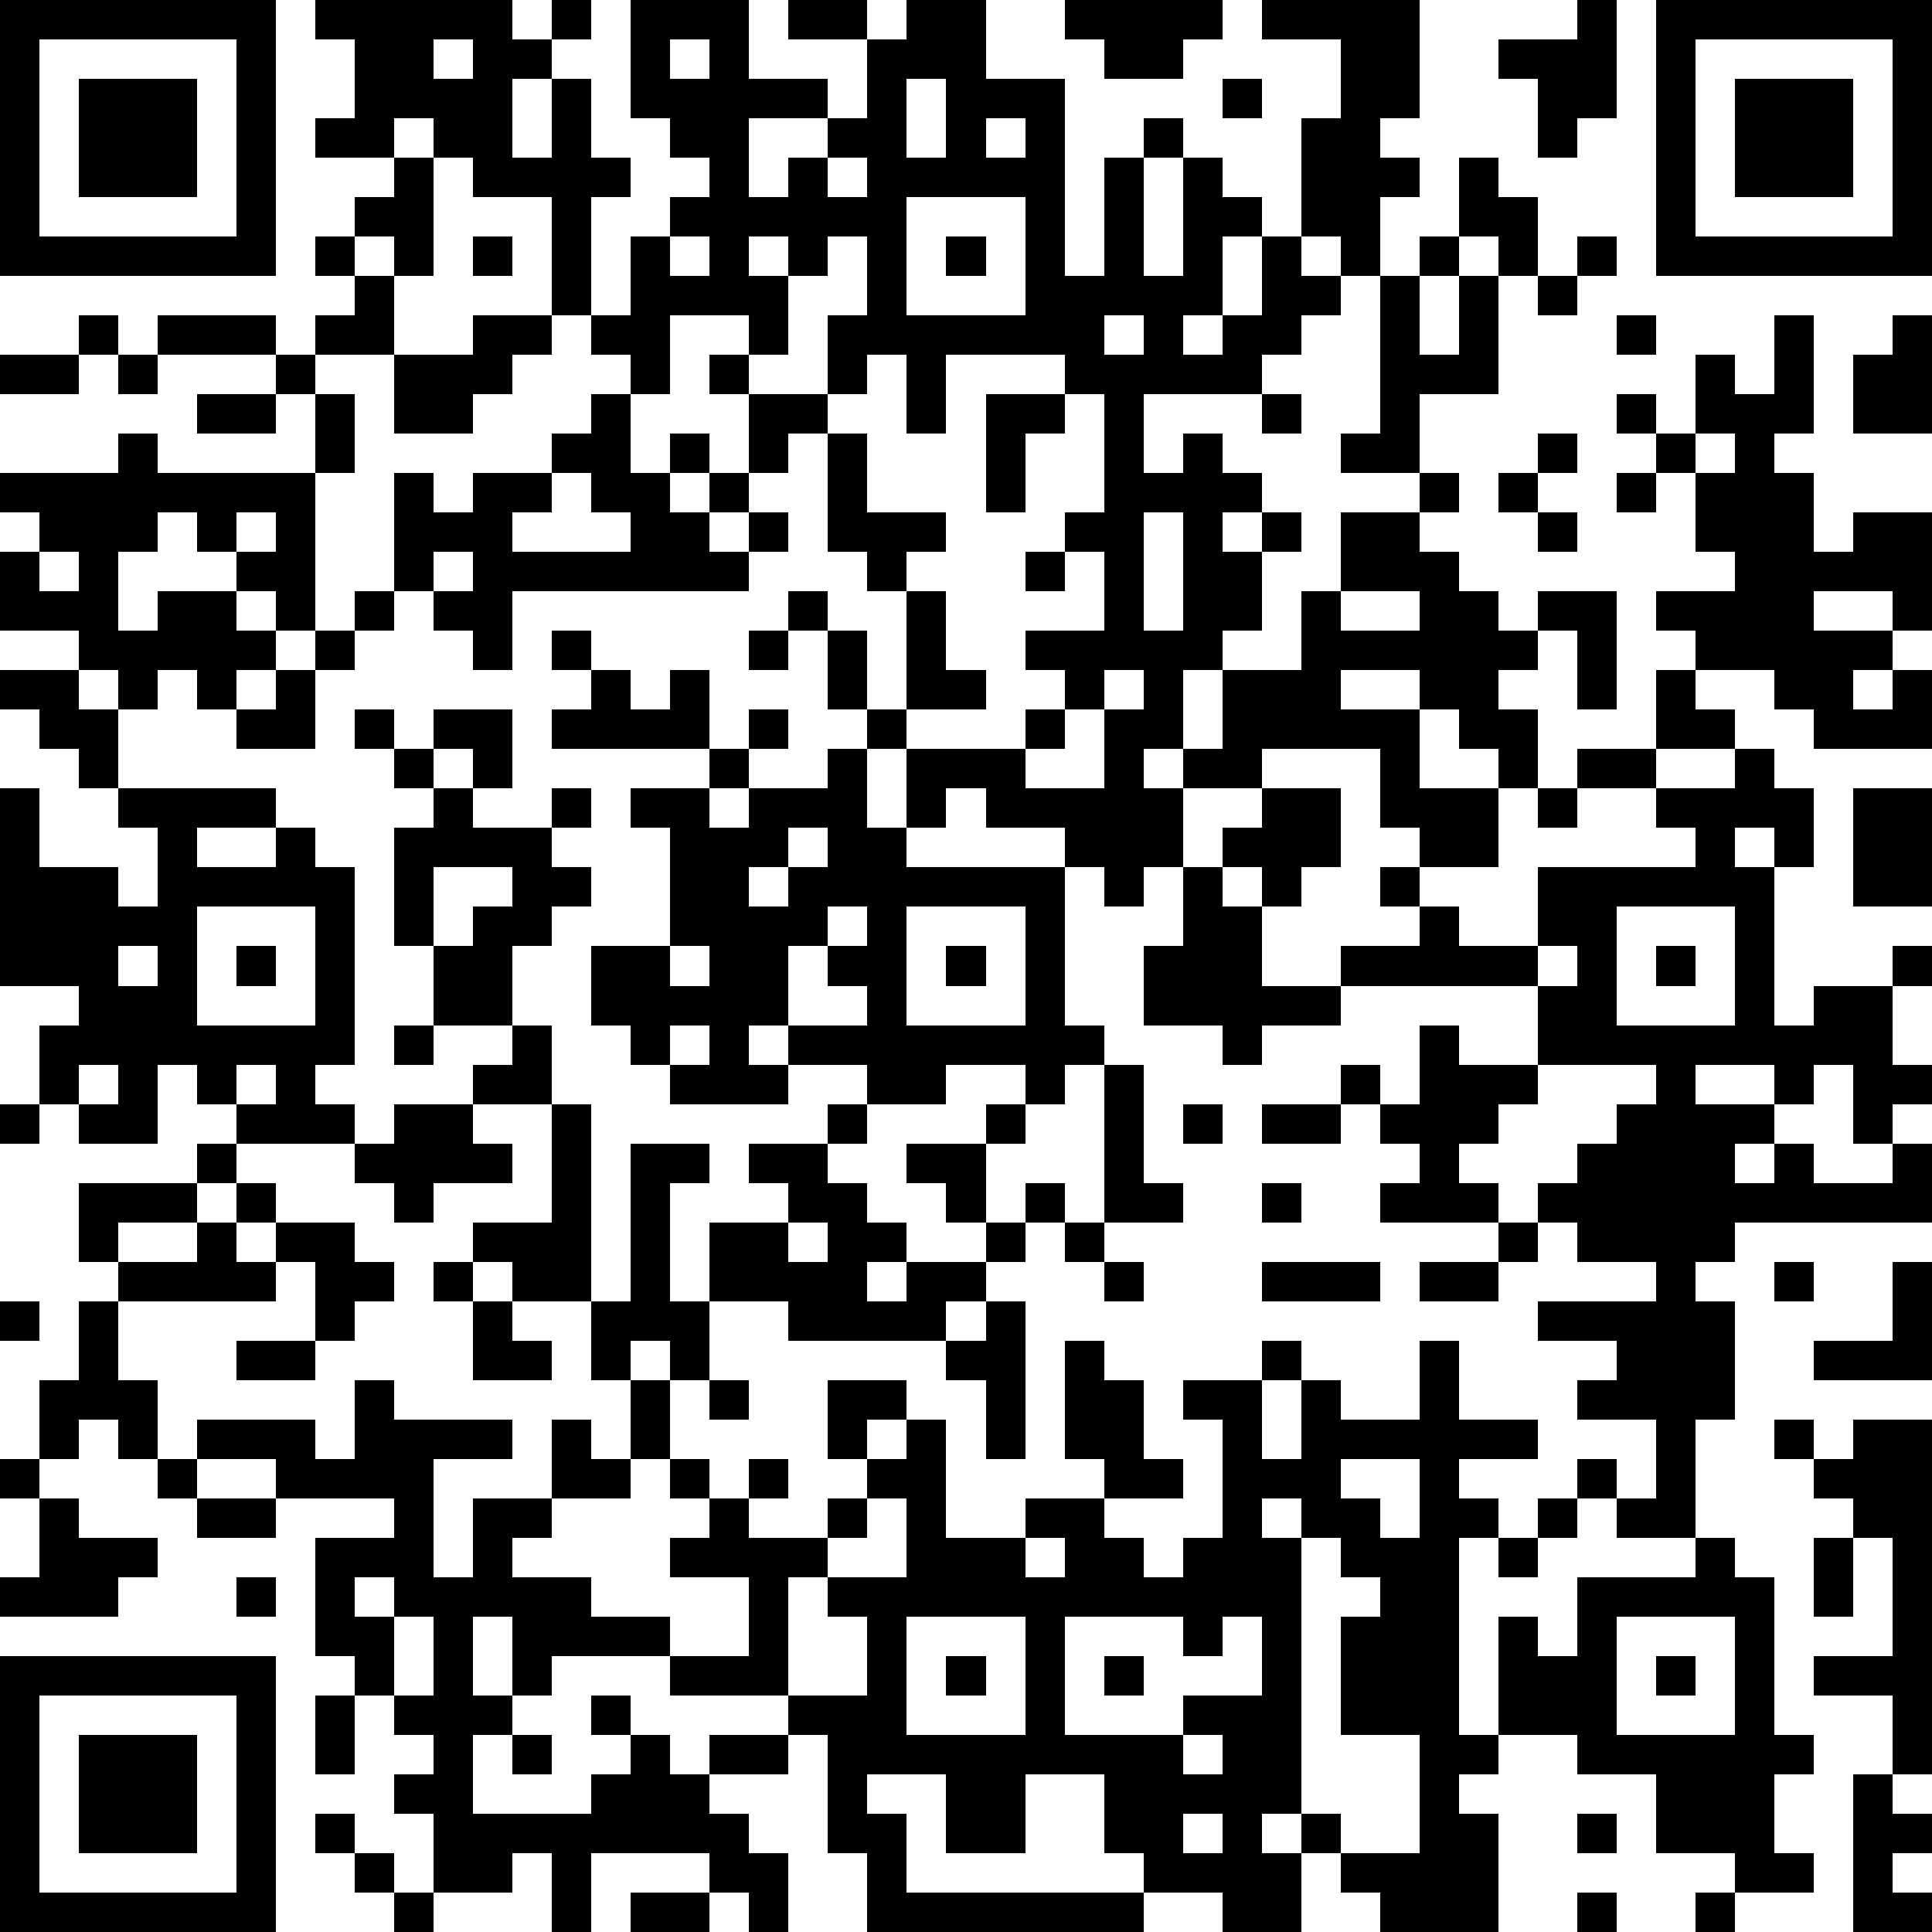 <?xml version="1.0" standalone="yes"?><svg version="1.1" xmlns="http://www.w3.org/2000/svg" xmlns:xlink="http://www.w3.org/1999/xlink" xmlns:ev="http://www.w3.org/2001/xml-events" width="196" height="196" shape-rendering="crispEdges"><path d="M0 0h7v7h-7zM8 0h5v1h1v-1h1v1h-1v1h-1v2h1v-2h1v2h1v1h-1v3h-1v-3h-2v-1h-1v-1h-1v1h-2v-1h1v-2h-1zM16 0h3v2h2v1h-2v2h1v-1h1v-1h1v-2h-2v-1h2v1h1v-1h2v2h2v5h1v-3h1v-1h1v1h-1v3h1v-3h1v1h1v1h-1v2h-1v1h1v-1h1v-2h1v-3h1v-2h-2v-1h4v3h-1v1h1v1h-1v2h-1v-1h-1v1h1v1h-1v1h-1v1h-3v2h1v-1h1v1h1v1h-1v1h1v-1h1v1h-1v2h-1v1h-1v2h-1v1h1v-1h1v-2h2v-2h1v-2h2v-1h-2v-1h1v-4h1v-1h1v-2h1v1h1v2h-1v-1h-1v1h-1v2h1v-2h1v3h-2v2h1v1h-1v1h1v1h1v1h1v-1h2v3h-1v-2h-1v1h-1v1h1v2h-1v-1h-1v-1h-1v-1h-2v1h2v2h2v2h-2v-1h-1v-2h-3v1h-2v2h-1v1h-1v-1h-1v-1h-2v-1h-1v1h-1v-2h-1v-1h-1v-2h-1v-1h1v1h1v2h1v-3h-1v-1h-1v-3h-1v1h-1v-2h-1v-1h1v-1h-2v2h-1v-1h-1v-1h1v-2h1v-1h1v-1h-1v-1h-1zM27 0h4v1h-1v1h-2v-1h-1zM40 0h1v3h-1v1h-1v-2h-1v-1h2zM42 0h7v7h-7zM1 1v5h5v-5zM11 1v1h1v-1zM17 1v1h1v-1zM43 1v5h5v-5zM2 2h3v3h-3zM23 2v2h1v-2zM31 2h1v1h-1zM44 2h3v3h-3zM25 3v1h1v-1zM10 4h1v3h-1v-1h-1v-1h1zM21 4v1h1v-1zM23 5v3h3v-3zM8 6h1v1h-1zM12 6h1v1h-1zM17 6v1h1v-1zM19 6v1h1v-1zM21 6v1h-1v2h-1v1h2v-2h1v-2zM24 6h1v1h-1zM40 6h1v1h-1zM9 7h1v2h-2v-1h1zM39 7h1v1h-1zM2 8h1v1h-1zM4 8h3v1h-3zM12 8h2v1h-1v1h-1v1h-2v-2h2zM28 8v1h1v-1zM41 8h1v1h-1zM45 8h1v3h-1v1h1v2h1v-1h2v3h-1v-1h-2v1h2v1h-1v1h1v-1h1v2h-3v-1h-1v-1h-2v-1h-1v-1h2v-1h-1v-2h-1v-1h-1v-1h1v1h1v-2h1v1h1zM48 8h1v3h-2v-2h1zM0 9h2v1h-2zM3 9h1v1h-1zM7 9h1v1h-1zM22 9v1h-1v1h1v2h2v1h-1v1h1v2h1v1h-2v1h3v-1h1v-1h-1v-1h2v-2h-1v-1h1v-3h-1v-1h-3v2h-1v-2zM5 10h2v1h-2zM8 10h1v2h-1zM15 10h1v2h1v-1h1v1h-1v1h1v-1h1v1h-1v1h1v-1h1v1h-1v1h-6v2h-1v-1h-1v-1h-1v-3h1v1h1v-1h2v-1h1zM25 10h2v1h-1v2h-1zM32 10h1v1h-1zM3 11h1v1h4v4h-1v-1h-1v-1h-1v-1h-1v1h-1v2h1v-1h2v1h1v1h-1v1h-1v-1h-1v1h-1v-1h-1v-1h-2v-2h1v-1h-1v-1h3zM39 11h1v1h-1zM43 11v1h1v-1zM14 12v1h-1v1h3v-1h-1v-1zM38 12h1v1h-1zM41 12h1v1h-1zM6 13v1h1v-1zM29 13v3h1v-3zM39 13h1v1h-1zM1 14v1h1v-1zM11 14v1h1v-1zM26 14h1v1h-1zM9 15h1v1h-1zM34 15v1h2v-1zM8 16h1v1h-1zM14 16h1v1h-1zM19 16h1v1h-1zM0 17h2v1h1v2h-1v-1h-1v-1h-1zM7 17h1v2h-2v-1h1zM15 17h1v1h1v-1h1v2h-4v-1h1zM28 17v1h-1v1h-1v1h2v-2h1v-1zM42 17h1v1h1v1h-2zM9 18h1v1h-1zM11 18h2v2h-1v-1h-1zM19 18h1v1h-1zM10 19h1v1h-1zM18 19h1v1h-1zM21 19h1v2h1v1h4v4h1v1h-1v1h-1v-1h-2v1h-2v-1h-2v-1h-1v1h1v1h-3v-1h-1v-1h-1v-2h2v-3h-1v-1h2v1h1v-1h2zM40 19h2v1h-2zM44 19h1v1h1v2h-1v-1h-1v1h1v4h1v-1h2v-1h1v1h-1v2h1v1h-1v1h-1v-2h-1v1h-1v-1h-2v1h2v1h-1v1h1v-1h1v1h2v-1h1v2h-5v1h-1v1h1v3h-1v3h-2v-1h-1v-1h1v1h1v-2h-2v-1h1v-1h-2v-1h3v-1h-2v-1h-1v-1h1v-1h1v-1h1v-1h-3v-2h-5v-1h2v-1h-1v-1h1v1h1v1h2v-2h4v-1h-1v-1h2zM0 20h1v2h2v1h1v-2h-1v-1h4v1h-2v1h2v-1h1v1h1v5h-1v1h1v1h-3v-1h-1v-1h-1v2h-2v-1h-1v-2h1v-1h-2zM11 20h1v1h2v-1h1v1h-1v1h1v1h-1v1h-1v2h-2v-2h-1v-3h1zM32 20h2v2h-1v1h-1v-1h-1v-1h1zM39 20h1v1h-1zM47 20h2v3h-2zM20 21v1h-1v1h1v-1h1v-1zM11 22v2h1v-1h1v-1zM30 22h1v1h1v2h2v1h-2v1h-1v-1h-2v-2h1zM5 23v3h3v-3zM21 23v1h-1v2h2v-1h-1v-1h1v-1zM23 23v3h3v-3zM41 23v3h3v-3zM3 24v1h1v-1zM6 24h1v1h-1zM17 24v1h1v-1zM24 24h1v1h-1zM39 24v1h1v-1zM42 24h1v1h-1zM10 26h1v1h-1zM13 26h1v2h-2v-1h1zM17 26v1h1v-1zM36 26h1v1h2v1h-1v1h-1v1h1v1h-3v-1h1v-1h-1v-1h-1v-1h1v1h1zM2 27v1h1v-1zM6 27v1h1v-1zM28 27h1v3h1v1h-2zM0 28h1v1h-1zM10 28h2v1h1v1h-2v1h-1v-1h-1v-1h1zM14 28h1v5h-2v-1h-1v-1h2zM21 28h1v1h-1zM25 28h1v1h-1zM30 28h1v1h-1zM32 28h2v1h-2zM5 29h1v1h-1zM16 29h2v1h-1v3h1v-2h2v-1h-1v-1h2v1h1v1h1v1h-1v1h1v-1h2v-1h-1v-1h-1v-1h2v2h1v-1h1v1h-1v1h-1v1h-1v1h-4v-1h-2v2h-1v-1h-1v1h-1v-2h1zM2 30h3v1h-2v1h-1zM6 30h1v1h-1zM32 30h1v1h-1zM5 31h1v1h1v-1h2v1h1v1h-1v1h-1v-2h-1v1h-4v-1h2zM20 31v1h1v-1zM27 31h1v1h-1zM38 31h1v1h-1zM11 32h1v1h-1zM28 32h1v1h-1zM32 32h3v1h-3zM36 32h2v1h-2zM45 32h1v1h-1zM48 32h1v3h-3v-1h2zM0 33h1v1h-1zM2 33h1v2h1v2h-1v-1h-1v1h-1v-2h1zM12 33h1v1h1v1h-2zM25 33h1v4h-1v-2h-1v-1h1zM6 34h2v1h-2zM27 34h1v1h1v2h1v1h-2v-1h-1zM32 34h1v1h-1zM36 34h1v2h2v1h-2v1h1v1h-1v5h1v-3h1v1h1v-2h3v-1h1v1h1v4h1v1h-1v2h1v1h-2v-1h-2v-2h-2v-1h-2v1h-1v1h1v3h-3v-1h-1v-1h-1v-1h-1v1h1v2h-2v-1h-2v-1h-1v-2h-2v2h-2v-2h-2v1h1v2h6v1h-7v-2h-1v-3h-1v-1h-3v-1h-3v1h-1v-2h-1v2h1v1h-1v2h3v-1h1v-1h-1v-1h1v1h1v1h1v-1h2v1h-2v1h1v1h1v2h-1v-1h-1v-1h-3v2h-1v-2h-1v1h-2v-2h-1v-1h1v-1h-1v-1h-1v-1h-1v-3h2v-1h-3v-1h-2v-1h3v1h1v-2h1v1h3v1h-2v3h1v-2h2v-2h1v1h1v-2h1v2h-1v1h-2v1h-1v1h2v1h2v1h2v-2h-2v-1h1v-1h-1v-1h1v1h1v-1h1v1h-1v1h2v-1h1v-1h-1v-2h2v1h-1v1h1v-1h1v3h2v-1h2v1h1v1h1v-1h1v-3h-1v-1h2v2h1v-2h1v1h2zM18 35h1v1h-1zM45 36h1v1h-1zM47 36h2v9h-1v-2h-2v-1h2v-3h-1v-1h-1v-1h1zM0 37h1v1h-1zM4 37h1v1h-1zM34 37v1h1v1h1v-2zM1 38h1v1h2v1h-1v1h-3v-1h1zM5 38h2v1h-2zM22 38v1h-1v1h-1v3h2v-2h-1v-1h2v-2zM32 38v1h1v-1zM39 38h1v1h-1zM26 39v1h1v-1zM33 39v7h1v1h2v-3h-2v-3h1v-1h-1v-1zM38 39h1v1h-1zM46 39h1v2h-1zM6 40h1v1h-1zM9 40v1h1v-1zM10 41v2h1v-2zM23 41v3h3v-3zM27 41v3h3v-1h2v-2h-1v1h-1v-1zM41 41v3h3v-3zM0 42h7v7h-7zM24 42h1v1h-1zM28 42h1v1h-1zM42 42h1v1h-1zM1 43v5h5v-5zM8 43h1v2h-1zM2 44h3v3h-3zM13 44h1v1h-1zM30 44v1h1v-1zM47 45h1v1h1v1h-1v1h1v1h-2zM8 46h1v1h-1zM30 46v1h1v-1zM40 46h1v1h-1zM9 47h1v1h-1zM10 48h1v1h-1zM16 48h2v1h-2zM40 48h1v1h-1zM43 48h1v1h-1z" style="fill:#000" transform="translate(0,0) scale(4)"/></svg>